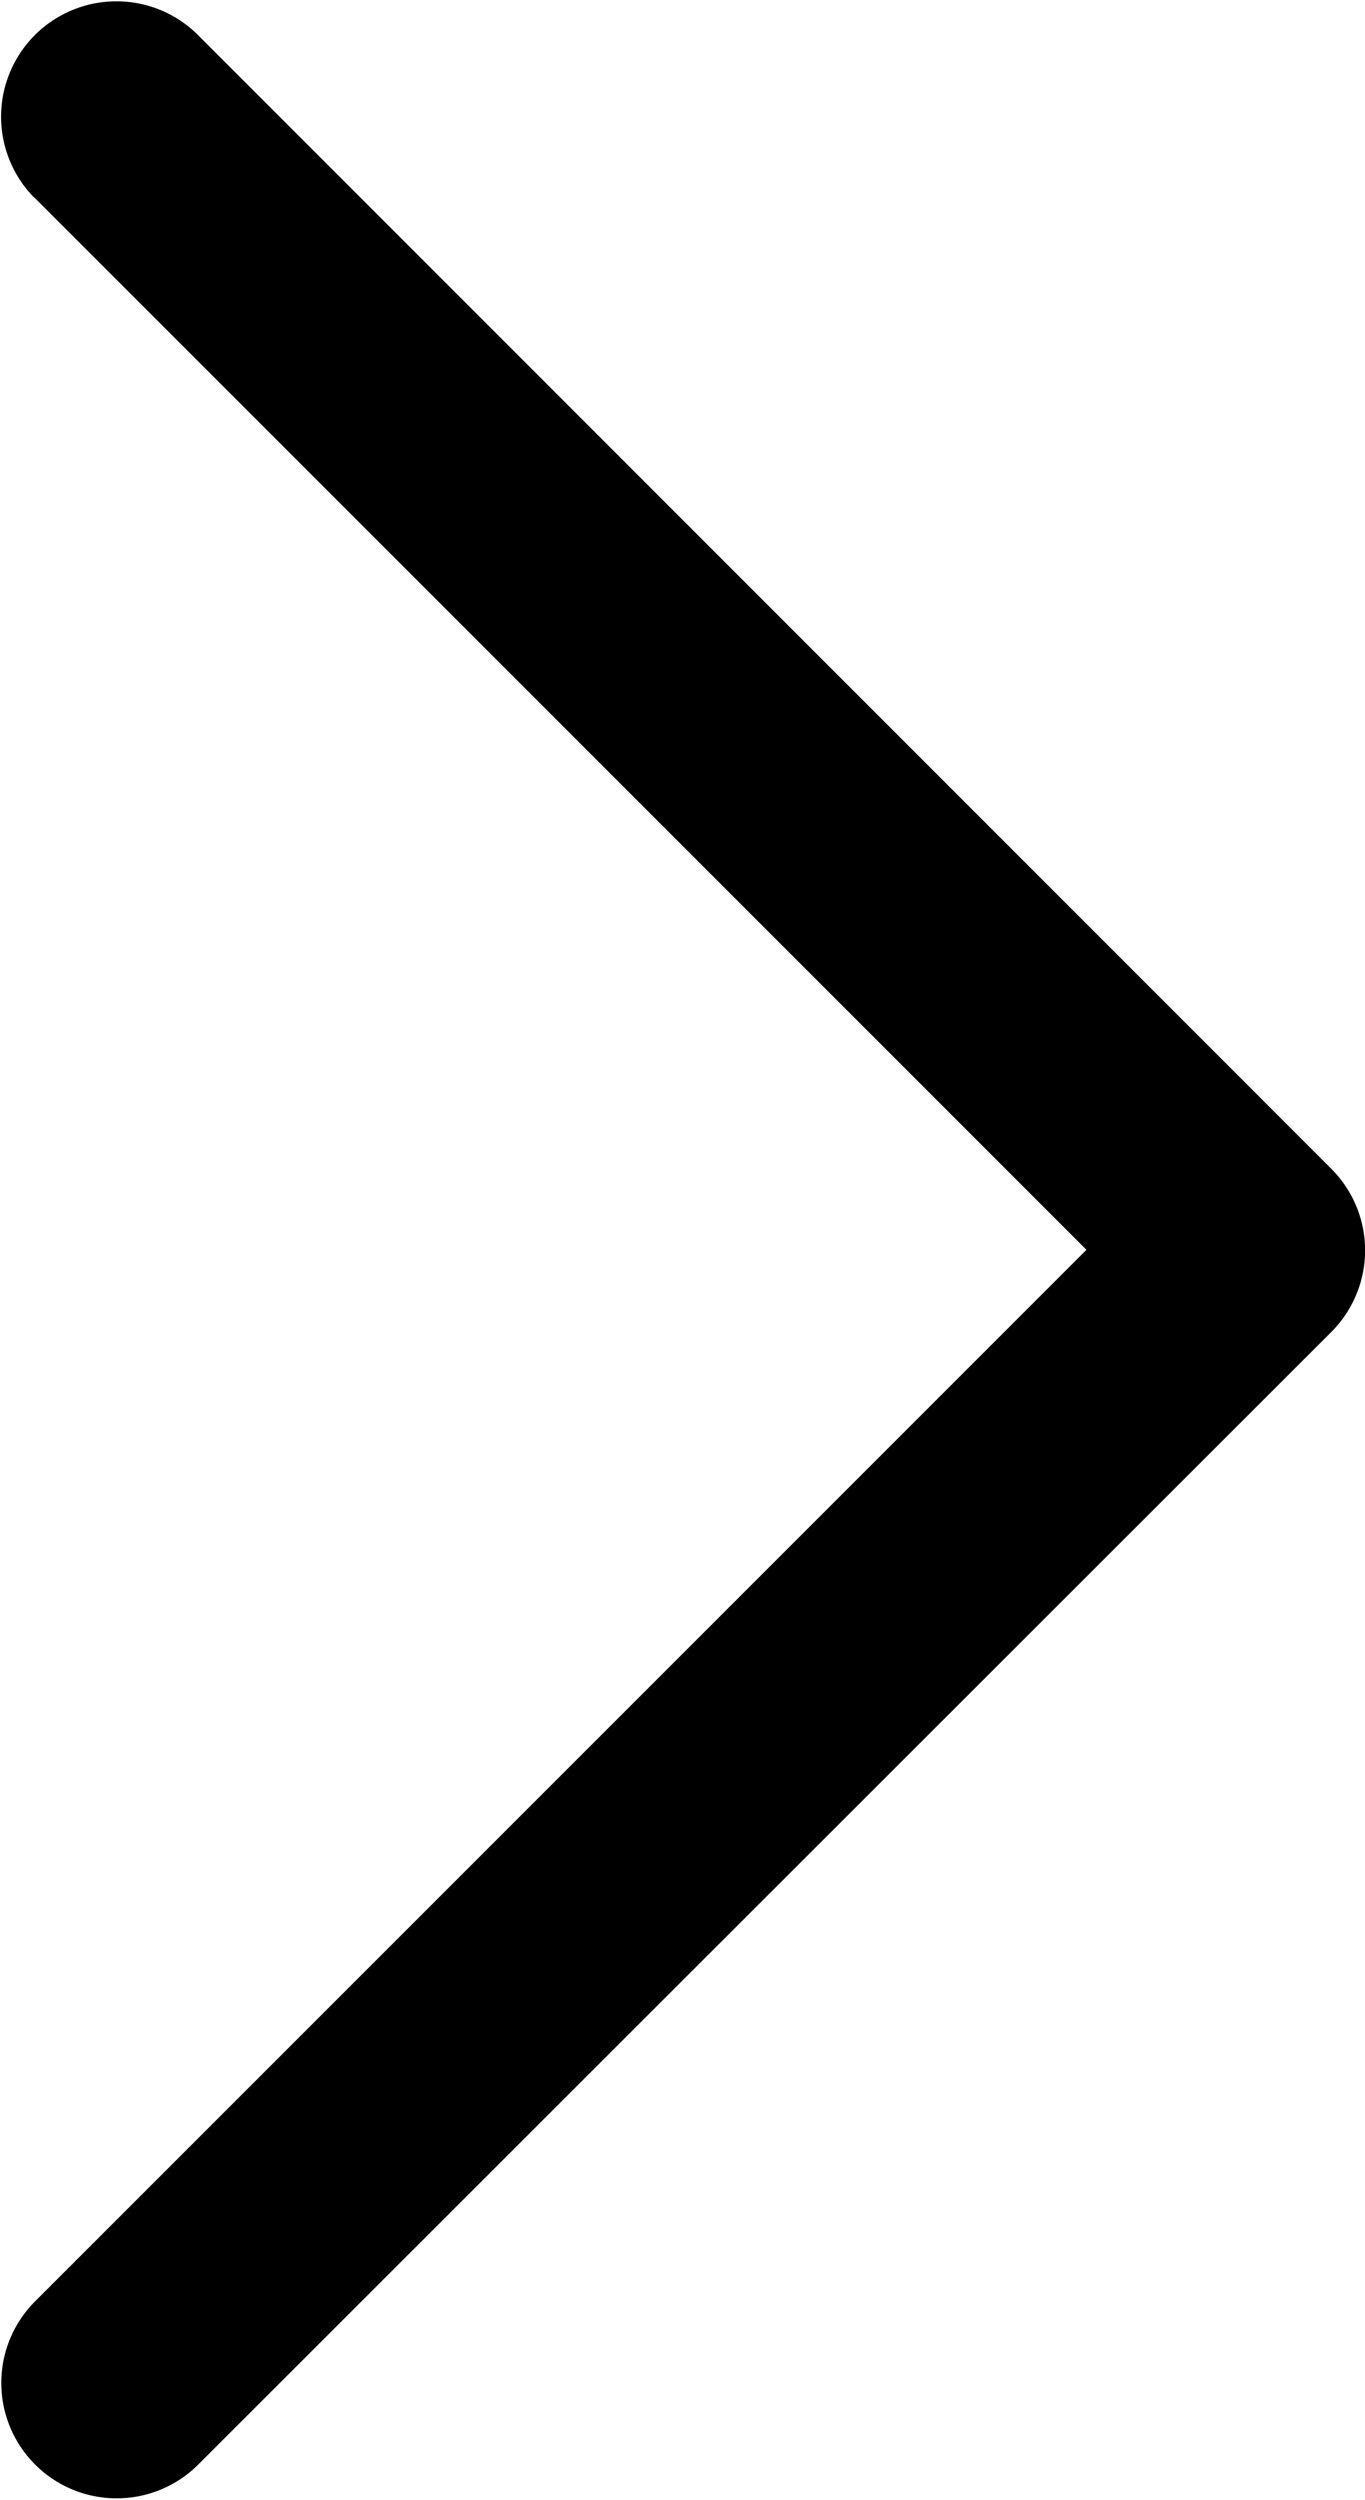 <svg xmlns="http://www.w3.org/2000/svg" width="5.915" height="10.831" viewBox="0 0 5.915 10.831"><path d="M12.018,2.094,7.456,6.656,2.894,2.094a.5.5,0,0,0-.707.707L7.1,7.717a.5.5,0,0,0,.707,0L12.725,2.8a.5.5,0,0,0-.707-.707" transform="translate(-1.948 12.871) rotate(-90)"/></svg>